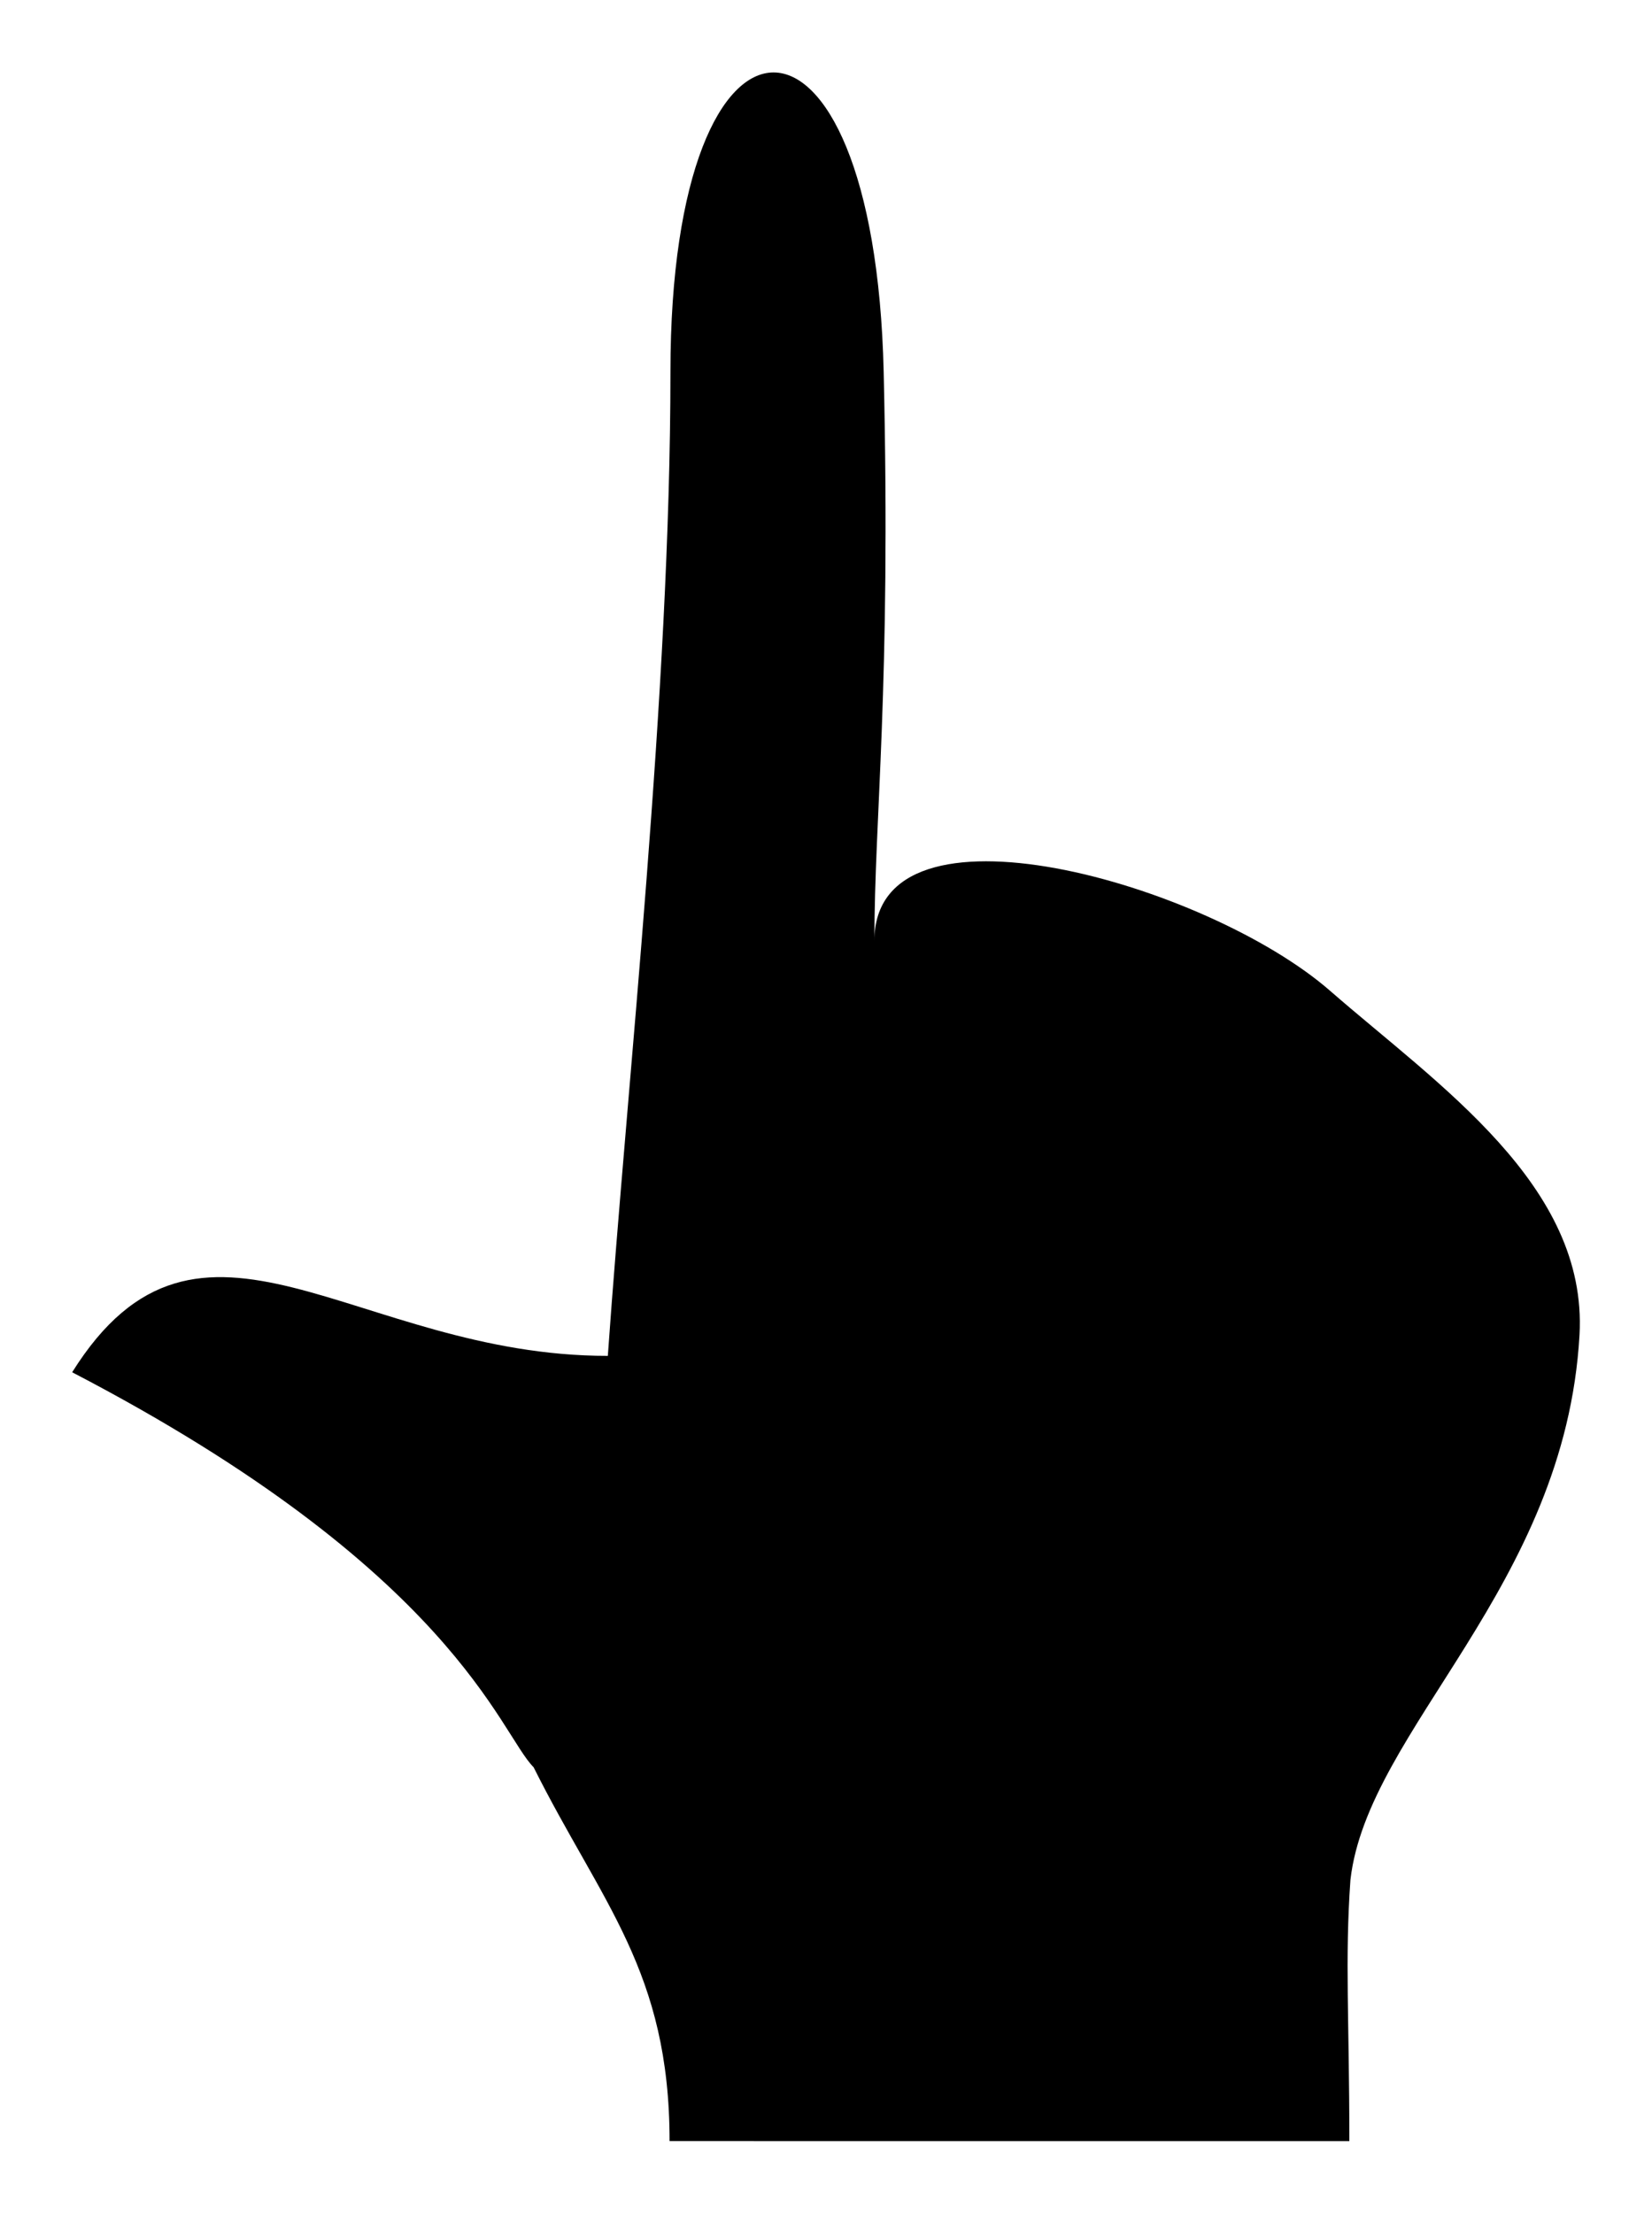 <?xml version="1.0" encoding="UTF-8" standalone="no"?>
<!-- Created with Inkscape (http://www.inkscape.org/) -->
<svg xmlns:inkscape="http://www.inkscape.org/namespaces/inkscape" xmlns:rdf="http://www.w3.org/1999/02/22-rdf-syntax-ns#" xmlns="http://www.w3.org/2000/svg" xmlns:cc="http://creativecommons.org/ns#" xmlns:xlink="http://www.w3.org/1999/xlink" xmlns:dc="http://purl.org/dc/elements/1.1/" xmlns:svg="http://www.w3.org/2000/svg" xmlns:sodipodi="http://sodipodi.sourceforge.net/DTD/sodipodi-0.dtd" xmlns:ns1="http://sozi.baierouge.fr" id="svg2" viewBox="0 0 228.95 306.7" version="1.1" inkscape:version="0.91 r13725">
  <g id="layer4" style="display:none" transform="translate(-48.085 -745.66)">
    <g id="g4013" transform="matrix(.21 0 0 .21 779.06 -364.57)">
      <path id="path3779-18" style="opacity:.7;stroke:#ffffff;stroke-width:6.9;fill:none" d="m208.75 356.52a32.877 30.004 0 1 1 -65.754 0 32.877 30.004 0 1 1 65.754 0z" transform="matrix(1.327 0 0 1.454 401.38 173.87)"/>
      <path id="path3781-9" style="opacity:.7;stroke:#ffffff;stroke-width:6.9;fill:none" d="m189.6 352.05a17.875 18.513 0 1 1 -35.75 0 17.875 18.513 0 1 1 35.75 0z" transform="matrix(1.423 0 0 1.374 390.38 207.59)"/>
      <path id="path3805-1" style="opacity:.7;stroke:#ffffff;stroke-width:6.9;fill:none" d="m218.16 350.4a47.776 47.488 0 1 1 -95.552 0 47.776 47.488 0 1 1 95.552 0z" transform="matrix(1.313 0 0 1.321 411.13 229.39)"/>
      <path id="path3759-3" style="fill:#ffffff" d="m620.21 967.35c0-25-10-35-20-55-5-5-11.794-28.921-67.883-58.106 18.799-30.032 41.543-2.381 78.8-2.411 2.878-40.89 9.21-97.515 9.21-144.76 0-58.732 30.004-58.732 31.369 0 1.085 46.716-1.365 65.371-1.365 83.699 0-22.414 48.861-8.502 67.025 7.34 15.918 13.883 37.951 28.611 36.699 50.662-2.103 37.066-31.167 57.961-33.697 80.138-0.833 11.809-0.159 20.559-0.159 38.434"/>
    </g>
    <g id="g4006" transform="matrix(1.64 0 0 1.64 -712.2 -1303.5)">
      <path id="path3779-1-9" style="opacity:.7;stroke:#ffffff;stroke-width:6.9;fill:none" d="m208.75 356.52a32.877 30.004 0 1 1 -65.754 0 32.877 30.004 0 1 1 65.754 0z" transform="matrix(.177 0 0 .194 920.05 588.89)"/>
      <path id="path3781-5-5" style="opacity:.7;stroke:#ffffff;stroke-width:6.9;fill:none" d="m189.6 352.05a17.875 18.513 0 1 1 -35.75 0 17.875 18.513 0 1 1 35.75 0z" transform="matrix(.19 0 0 .184 918.58 593.4)"/>
      <path id="path3805-0-2" style="opacity:.7;stroke:#ffffff;stroke-width:6.9;fill:none" d="m218.16 350.4a47.776 47.488 0 1 1 -95.552 0 47.776 47.488 0 1 1 95.552 0z" transform="matrix(.176 0 0 .177 921.36 596.32)"/>
      <a id="a4003" transform="translate(-53.168 163.17)">
        <path id="path3759-2-6" style="fill:#ffffff" d="m1002.5 531.85c0-3.344-1.337-4.981-3.074-7.256-1.068-2.066-1.577-3.269-2.492-7.472 1.416-3.218 3.86-5.808 4.75-7.11 0.385-5.469 0.833-6.655 0.833-12.973 0-7.855 4.013-7.855 4.196 0 0.145 6.248-0.083 8.244-0.083 10.696 0-2.998 6.435-0.638 8.865 1.481 2.129 1.857 5.076 3.827 4.909 6.776-0.281 4.958-4.169 7.752-4.507 10.718-0.111 1.579-0.021 2.75-0.021 5.141"/>
      </a>
    </g>
    <g id="g4459" transform="matrix(.29 0 0 .29 913.33 -314.42)">
      <path id="path3759-20-7" style="fill:#ffffff" d="m227.79 591.5c0-21.454-8.582-30.036-17.163-47.199-4.291-4.291-10.121-24.819-58.255-49.865 16.133-25.773 35.651-2.043 67.624-2.069 2.47-35.09 7.904-83.684 7.904-124.22 0-50.401 25.749-50.401 26.92 0 0.932 40.09-1.171 56.099-1.171 71.828 0-19.235 41.931-7.296 57.519 6.299 13.66 11.914 32.568 24.553 31.494 43.476-1.805 31.809-26.746 49.74-28.917 68.772-0.715 10.134-0.137 17.643-0.137 32.983"/>
      <path id="path4099-9-1-4-06" style="fill:#ffffff" d="m274.31 378.19h20v-20l30 30 15-15v50h-50l15-15-30-30"/>
      <path id="path4099-9-1-4-3-2" style="fill:#ffffff" d="m204.31 323.19h-20v20l-30-30-15 15v-50h50l-15 15 30 30"/>
      <path id="path4099-9-1-4-0-3" style="fill:#ffffff" d="m184.31 358.19v20h20l-30 30 15 15h-50v-50l15 15 30-30"/>
      <path id="path4099-9-1-4-5-4" style="fill:#ffffff" d="m294.31 343.19v-20h-20l30-30-15-15h50v50l-15-15-30 30"/>
    </g>
    <g id="g4615-2" transform="matrix(.218 0 0 .218 663.09 -513.56)">
      <g id="g4473-5" transform="translate(-689.72 48.441)">
        <path id="path3759-2-5-7" style="fill:#ffffff" d="m829.72 983.92c0-21.454-8.582-31.957-19.725-46.559-6.853-13.257-10.121-20.976-15.988-47.944 9.088-20.649 24.764-37.266 30.48-45.617 2.47-35.09 5.342-42.698 5.342-83.238 0-50.401 25.749-50.401 26.92 0 0.932 40.09-0.531 52.897-0.531 68.625 0-19.235 41.291-4.094 56.879 9.501 13.66 11.914 32.568 24.553 31.494 43.476-1.805 31.809-26.746 49.74-28.918 68.772-0.715 10.134-0.137 17.643-0.137 32.983"/>
        <path id="path4111-5-4" style="fill:#ffffff" d="m710 762.36v75h75v-15h-45l60-50-75 35v-45z"/>
        <path id="path4111-5-3-4" style="fill:#ffffff" d="m785 662.36h-75v75h15v-45l75 35-60-50h45z"/>
        <path id="path4111-5-36-9" style="fill:#ffffff" d="m975 737.36v-75h-75v15h45l-60 50 75-35v45z"/>
        <path id="path4111-5-1-5" style="fill:#ffffff" d="m900 842.36h75v-75h-15v45l-75-35 60 50h-45z"/>
      </g>
      <rect id="rect4589-0-7" style="opacity:.399;fill:#ffffff" height="65" width="120" y="764.36" x="94"/>
    </g>
    <g id="g5114-4" transform="matrix(.301 0 0 .301 181.81 -345.39)">
      <path id="path3779-6-7" style="opacity:.7;stroke:#ffffff;stroke-width:6.9;fill:none" d="m208.75 356.52a32.877 30.004 0 0 1 -4.612 15.324l-28.26-15.32z" transform="matrix(1.054 .146 -.171 1.236 5.28 325.89)"/>
      <path id="path3759-0-0" style="fill:#ffffff" d="m87.794 1031.5c0-21.454-8.582-30.036-17.163-47.199-4.291-4.29-10.121-24.82-58.255-49.87 16.133-25.77 35.651-2.04 67.624-2.07 2.47-35.09 7.904-83.684 7.904-124.22 0-50.401 25.749-50.401 26.92 0 0.932 40.09-1.171 56.099-1.171 71.828 0-19.235 41.931-7.296 57.519 6.299 13.66 11.914 32.568 24.553 31.494 43.476-1.805 31.809-26.746 49.74-28.918 68.772-0.715 10.134-0.137 17.643-0.137 32.983"/>
      <path id="path3779-6-8-7" style="opacity:.7;stroke:#ffffff;stroke-width:6.9;fill:none" d="m208.75 356.52a32.877 30.004 0 0 1 -4.612 15.324l-28.26-15.32z" transform="matrix(-.782 .507 -.601 -1.087 421.45 1090.6)"/>
      <path id="path3779-6-5-9" style="opacity:.7;stroke:#ffffff;stroke-width:6.9;fill:none" d="m208.75 356.52a32.877 30.004 0 0 1 -4.612 15.324l-28.26-15.32z" transform="matrix(.484 -.618 .678 .531 -201.98 681.8)"/>
      <path id="path4894-1" style="opacity:.399;fill:#ffffff" d="m315 1233.2-41.074-21.76-17.462 43.077-13.657-44.43l-42.81 18.1 21.76-41.074-43.077-17.462 44.43-13.657-18.11-42.8 41.074 21.76 17.462-43.077 13.657 44.43 42.81-18.1-21.76 41.074 43.077 17.462-44.43 13.657z" transform="translate(-154.16 -379.19)"/>
    </g>
    <g id="g5140-4" transform="matrix(.301 0 0 .301 207.96 -339.17)">
      <path id="path3759-0-1-0" style="fill:#ffffff" d="m353.5 1034.9c0-21.454-8.582-30.036-17.163-47.199-4.291-4.291-10.121-24.819-58.255-49.865 16.133-25.773 35.651-2.043 67.624-2.069 2.47-35.09 7.904-83.684 7.904-124.22 0-50.401 25.749-50.401 26.92 0 0.932 40.09-1.171 56.099-1.171 71.828 0-19.235 41.931-7.296 57.519 6.299 13.66 11.914 32.568 24.553 31.494 43.476-1.805 31.809-26.746 49.74-28.918 68.772-0.715 10.134-0.137 17.643-0.137 32.983"/>
      <path id="path4894-0-9" style="opacity:.399;fill:#ffffff" d="m315 1233.2-41.074-21.76-17.462 43.077-13.657-44.43l-42.81 18.1 21.76-41.074-43.077-17.462 44.43-13.657-18.11-42.8 41.074 21.76 17.462-43.077 13.657 44.43 42.81-18.1-21.76 41.074 43.077 17.462-44.43 13.657z" transform="matrix(-1.024 .294 -.36 -.774 1056.1 1624)"/>
    </g>
    <g id="g5315-7" transform="matrix(.301 0 0 .301 292.49 -336.57)">
      <path id="path3759-2-0-2-6" style="fill:#ffffff" d="m763.09 1003.6c0-21.454-8.582-31.957-19.725-46.559-6.853-13.257-10.121-20.976-15.988-47.944 9.088-20.649 24.764-37.266 30.48-45.617 2.47-35.09 5.342-42.698 5.342-83.238 0-50.401 25.749-50.401 26.92 0 0.932 40.09-0.531 52.897-0.531 68.625 0-19.235 41.291-4.094 56.879 9.501 13.66 11.914 32.568 24.553 31.494 43.476-1.805 31.809-26.746 49.74-28.918 68.772-0.715 10.134-0.137 17.643-0.137 32.983"/>
      <path id="path5038-3" style="opacity:.75;fill:#ffffff" d="m722.96 736.81-30 35 30 35v-25l30-10-30-10z"/>
      <path id="path5038-5-5" style="opacity:.75;fill:#ffffff" d="m832.96 806.81 30-35-30-35v25l-30 10 30 10z"/>
      <path id="path5038-8-0" style="fill:#ffffff" d="m712.96 736.81-30 35 30 35v-25l30-10-30-10z"/>
      <path id="path5038-9-6" style="fill:#ffffff" d="m847.96 806.81 30-35-30-35v25l-30 10 30 10z"/>
    </g>
    <g id="g5322-2" transform="matrix(.301 0 0 .301 253.61 -330.08)">
      <path id="path3759-2-0-0" style="fill:#ffffff" d="m517.38 994.83c0-21.454-8.582-31.957-19.725-46.559-6.853-13.257-10.121-20.976-15.988-47.944 9.088-20.649 24.764-37.266 30.48-45.617 2.47-35.09 5.342-42.698 5.342-83.238 0-50.401 25.749-50.401 26.92 0 0.932 40.09-0.531 52.897-0.531 68.625 0-19.235 41.291-4.094 56.879 9.501 13.66 11.914 32.568 24.553 31.494 43.476-1.805 31.809-26.746 49.74-28.918 68.772-0.715 10.134-0.137 17.643-0.137 32.983"/>
      <path id="path3779-1-6-3" style="opacity:.7;fill:#ffffff" d="m153.62 381.42a39.897 30.004 0 0 1 -1.127 -49.211" transform="matrix(1.139 0 0 1.248 329.59 313.89)"/>
      <path id="path3781-5-0-55" style="opacity:.7;fill:#ffffff" d="m157.31 365.41a20.826 18.513 0 0 1 -0.299 -26.455" transform="matrix(1.221 0 0 1.179 320.15 342.83)"/>
      <path id="path3779-1-6-4-7" style="opacity:.7;fill:#ffffff" d="m153.62 381.42a39.897 30.004 0 0 1 -1.127 -49.211" transform="matrix(-1.139 0 0 -1.248 729.3 1201.7)"/>
      <path id="path3781-5-0-9-28" style="opacity:.7;fill:#ffffff" d="m157.31 365.41a20.826 18.513 0 0 1 -0.299 -26.455" transform="matrix(-1.221 0 0 -1.179 738.74 1172.8)"/>
      <path id="path5086-5" style="fill:#ffffff" d="m574.44 709.31v105l35-52.5z"/>
      <path id="path5086-3-04" style="fill:#ffffff" d="m484.44 814.31v-105l-35 52.5z"/>
    </g>
    <g id="g5176-8" transform="matrix(.272 0 0 .272 640.65 -99.69)">
      <path id="path3759-20-3" style="fill:#ffffff" d="m133.77 256.23c0-21.454-8.582-30.036-17.163-47.199-4.291-4.291-10.121-24.819-58.255-49.865 16.133-25.773 35.651-2.043 67.624-2.069 2.47-35.09 7.904-83.684 7.904-124.22 0-50.401 25.749-50.401 26.92 0 0.932 40.09-1.171 56.099-1.171 71.828 0-19.235 41.931-7.296 57.519 6.299 13.66 11.914 32.568 24.553 31.494 43.476-1.805 31.809-26.746 49.74-28.917 68.772-0.715 10.134-0.137 17.643-0.137 32.983"/>
      <path id="path4099-9-1-4-68" style="fill:#ffffff" d="m180.29 42.925h20v-20l30 30 15-15v50h-50l15-15-30-30"/>
      <path id="path4099-9-1-4-3-0" style="fill:#ffffff" d="m110.29-12.075h-20v20l-30-30-15 15v-50h50l-15 15 30 30"/>
      <path id="path4099-9-1-4-0-2" style="fill:#ffffff" d="m90.292 22.925v20h20l-30 30 15 15h-50v-50l15 15 30-30"/>
      <path id="path4099-9-1-4-5-1" style="fill:#ffffff" d="m200.29 7.925v-20h-20l30-30-15-15h50v50l-15-15-30 30"/>
    </g>
    <g id="g5183-6" transform="matrix(.272 0 0 .272 661.39 -107.47)">
      <path id="path3759-20-6-6" style="fill:#ffffff" d="m423.2 266.56c0-21.454-8.582-30.036-17.163-47.199-4.291-4.291-10.121-24.819-58.255-49.865 16.133-25.773 35.651-2.043 67.624-2.069 2.47-35.09 7.904-83.684 7.904-124.22 0-50.401 25.749-50.401 26.92 0 0.932 40.09-1.171 56.099-1.171 71.827 0-19.235 41.931-7.296 57.519 6.299 13.66 11.914 32.568 24.553 31.494 43.476-1.805 31.809-26.746 49.74-28.917 68.772-0.715 10.134-0.137 17.643-0.137 32.983"/>
      <path id="path4099-9-1-4-1-6" style="fill:#ffffff" d="m534.72 78.251v20h-20l-30-30-15 15v-50h50l-15 15 30 30"/>
      <path id="path4099-9-1-4-3-8-3" style="fill:#ffffff" d="m334.72-26.749v-20h20l30 30 15-15v50h-50l15-15-30-30"/>
      <path id="path4099-9-1-4-0-6-70" style="fill:#ffffff" d="m354.72 98.251-20 0v-20l30-30-15-15h50v50l-15-15-30 30"/>
      <path id="path4099-9-1-4-5-3-0" style="fill:#ffffff" d="m514.72-46.749h20v20l-30 30 15 15h-50v-50l15 15 30-30"/>
    </g>
    <g id="g5168-9" transform="matrix(.276 0 0 .276 833.86 -212.07)">
      <path id="path3759-2-5-9-3" style="fill:#ffffff" d="m549.45 634.81c0-21.454-8.582-31.957-19.725-46.559-6.853-13.257-10.121-20.976-15.988-47.944 9.088-20.649 24.764-37.266 30.48-45.617 2.47-35.09 5.342-42.698 5.342-83.238 0-50.401 25.749-50.401 26.92 0 0.932 40.09-0.531 52.897-0.531 68.625 0-19.235 41.291-4.094 56.879 9.501 13.66 11.914 32.568 24.553 31.494 43.476-1.805 31.809-26.746 49.74-28.918 68.772-0.715 10.134-0.137 17.643-0.137 32.983"/>
      <path id="path4111-5-15-75" style="fill:#ffffff" d="m519.72 488.25v-75h-75v15h45l-60 50 75-35v45z"/>
      <path id="path4111-5-3-3-7" style="fill:#ffffff" d="m444.72 388.25h75v-75h-15v45l-75-35 60 50h-45z"/>
      <path id="path4111-5-36-7-8" style="fill:#ffffff" d="m604.72 313.25v75h75v-15h-45l60-50-75 35v-45z"/>
      <path id="path4111-5-1-12-9" style="fill:#ffffff" d="m679.72 418.25h-75v75h15v-45l75 35-60-50h45z"/>
      <rect id="rect4589-3" style="opacity:.399;fill:#ffffff" height="65" width="120" y="368.25" x="499.72"/>
    </g>
    <g id="g5160-9" transform="matrix(.276 0 0 .276 834.39 -204.92)">
      <path id="path3759-2-5-8" style="fill:#ffffff" d="m159.72 623.25c0-21.454-8.582-31.957-19.725-46.559-6.853-13.257-10.121-20.976-15.988-47.944 9.088-20.649 24.764-37.266 30.48-45.617 2.47-35.09 5.342-42.698 5.342-83.238 0-50.401 25.749-50.401 26.92 0 0.932 40.09-0.531 52.897-0.531 68.625 0-19.235 41.291-4.094 56.879 9.501 13.66 11.914 32.568 24.553 31.494 43.476-1.805 31.809-26.746 49.74-28.918 68.772-0.715 10.134-0.137 17.643-0.137 32.983"/>
      <path id="path4111-5-6" style="fill:#ffffff" d="m40 401.69v75h75v-15h-45l60-50-75 35v-45z"/>
      <path id="path4111-5-3-38" style="fill:#ffffff" d="m115 301.69h-75v75h15v-45l75 35-60-50h45z"/>
      <path id="path4111-5-36-99" style="fill:#ffffff" d="m305 376.69v-75h-75v15h45l-60 50 75-35v45z"/>
      <path id="path4111-5-1-4" style="fill:#ffffff" d="m230 481.69h75v-75h-15v45l-75-35 60 50h-45z"/>
      <rect id="rect4589-0-3" style="opacity:.399;fill:#ffffff" height="65" width="120" y="355.25" x="113.72"/>
    </g>
    <g id="g4028-7" transform="matrix(.247 0 0 .247 7.082 -209.2)">
      <path id="path3779-9" style="opacity:.7;stroke:#ffffff;stroke-width:6.9;fill:none" d="m208.75 356.52a32.877 30.004 0 1 1 -65.754 0 32.877 30.004 0 1 1 65.754 0z" transform="matrix(1.327 0 0 1.454 -66.93 -118.53)"/>
      <path id="path3781-95" style="opacity:.7;stroke:#ffffff;stroke-width:6.9;fill:none" d="m189.6 352.05a17.875 18.513 0 1 1 -35.75 0 17.875 18.513 0 1 1 35.75 0z" transform="matrix(1.423 0 0 1.374 -77.931 -84.802)"/>
      <path id="path3805-9" style="opacity:.7;stroke:#ffffff;stroke-width:6.9;fill:none" d="m218.16 350.4a47.776 47.488 0 1 1 -95.552 0 47.776 47.488 0 1 1 95.552 0z" transform="matrix(1.313 0 0 1.321 -57.176 -63.007)"/>
      <path id="path3759-38" style="fill:#ffffff" d="m151.9 674.95c0-25-10-35-20-55-5-5-11.794-28.921-67.883-58.106 18.799-30.032 41.543-2.381 78.8-2.411 2.878-40.89 9.21-97.515 9.21-144.76 0-58.732 30.004-58.732 31.369 0 1.085 46.716-1.365 65.371-1.365 83.699 0-22.414 48.861-8.502 67.025 7.34 15.918 13.883 37.951 28.611 36.699 50.662-2.103 37.066-31.167 57.961-33.697 80.138-0.833 11.809-0.159 20.559-0.159 38.434"/>
    </g>
    <g id="g5218-7" transform="matrix(.288 0 0 .288 23.457 -11.512)">
      <path id="path3779-1-95" style="opacity:.7;stroke:#ffffff;stroke-width:6.9;fill:none" d="m208.75 356.52a32.877 30.004 0 1 1 -65.754 0 32.877 30.004 0 1 1 65.754 0z" transform="matrix(1.139 0 0 -1.248 151.93 111.78)"/>
      <path id="path3781-5-38" style="opacity:.7;stroke:#ffffff;stroke-width:6.9;fill:none" d="m189.6 352.05a17.875 18.513 0 1 1 -35.75 0 17.875 18.513 0 1 1 35.75 0z" transform="matrix(1.221 0 0 -1.179 142.49 82.833)"/>
      <path id="path3805-0-7" style="opacity:.7;stroke:#ffffff;stroke-width:6.9;fill:none" d="m218.16 350.4a47.776 47.488 0 1 1 -95.552 0 47.776 47.488 0 1 1 95.552 0z" transform="matrix(1.126 0 0 -1.133 160.3 64.129)"/>
      <path id="path3759-2-57" style="fill:#ffffff" d="m339.72-96.749c0-21.454-8.582-31.957-19.725-46.559-6.853-13.257-10.121-20.976-15.988-47.944 9.088-20.649 24.764-37.266 30.48-45.617 2.47-35.09 5.342-42.698 5.342-83.238 0-50.401 25.749-50.401 26.92 0 0.932 40.09-0.531 52.897-0.531 68.625 0-19.235 41.291-4.094 56.879 9.501 13.66 11.914 32.568 24.553 31.494 43.476-1.805 31.809-26.746 49.74-28.917 68.772-0.715 10.134-0.137 17.643-0.137 32.983"/>
    </g>
  </g>
  <g id="layer6" style="display:none" transform="translate(-48.085 -1181.5)">
    <path id="path3759-2" style="fill:#000000" d="m141.42 1475.4c0-23.552-9.421-35.083-21.654-51.112-7.523-14.553-11.111-23.028-17.552-52.633 9.977-22.669 27.186-40.91 33.461-50.078 2.711-38.522 5.864-46.874 5.864-91.379 0-55.331 28.267-55.331 29.553 0 1.023 44.012-0.583 58.071-0.583 75.338 0-21.116 45.329-4.495 62.442 10.43 14.996 13.079 35.753 26.954 34.574 47.729-1.982 34.92-29.362 54.605-31.746 75.498-0.785 11.126-0.15 19.369-0.15 36.209"/>
  </g>
  <g id="layer1" transform="translate(-48.085 -745.66)">
    <path id="path3759" style="fill:#000000" d="m140.88 1042.4c0-23.552-9.421-32.973-18.842-51.815-4.71-4.71-11.111-27.246-63.953-54.742 17.711-28.293 39.137-2.243 74.238-2.272 2.711-38.522 8.677-91.868 8.677-136.37 0-55.331 28.267-55.331 29.553 0 1.023 44.012-1.286 61.586-1.286 78.853 0-21.116 46.032-8.01 63.145 6.915 14.996 13.079 35.753 26.954 34.574 47.729-1.982 34.92-29.362 54.605-31.746 75.498-0.785 11.126-0.15 19.369-0.15 36.209"/>
  </g>
  <g id="layer21" style="display:none" transform="translate(-48.085 -1181.5)">
    <g id="g5309" style="display:inline;fill:#000000" transform="matrix(1.098 0 0 1.098 -795.39 547.27)">
      <path id="path5038-4" style="opacity:.75;fill:#000000" d="m813.64 579.2-30 35 30 35v-25l30-10-30-10z"/>
      <path id="path5038-5-2" style="opacity:.75;fill:#000000" d="m923.64 649.2 30-35-30-35v25l-30 10 30 10z"/>
      <path id="path5038-8-2" style="fill:#000000" d="m803.64 579.2-30 35 30 35v-25l30-10-30-10z"/>
      <path id="path5038-9-0" style="fill:#000000" d="m938.64 649.2 30-35-30-35v25l-30 10 30 10z"/>
    </g>
  </g>
  <g id="layer20" style="display:none" transform="translate(-48.085 -1181.5)">
    <g id="g5274" style="display:inline;fill:#000000" transform="matrix(1.098 0 0 1.098 -589.06 529.84)">
      <path id="path3779-1-6-5" style="opacity:.7;fill:#000000" d="m153.62 381.42a39.897 30.004 0 0 1 -1.127 -49.211" transform="matrix(1.139 0 0 1.248 476.83 179.25)"/>
      <path id="path3781-5-0-5" style="opacity:.7;fill:#000000" d="m157.31 365.41a20.826 18.513 0 0 1 -0.299 -26.455" transform="matrix(1.221 0 0 1.179 467.39 208.19)"/>
      <path id="path3779-1-6-4-6" style="opacity:.7;fill:#000000" d="m153.62 381.42a39.897 30.004 0 0 1 -1.127 -49.211" transform="matrix(-1.139 0 0 -1.248 876.54 1067.1)"/>
      <path id="path3781-5-0-9-2" style="opacity:.7;fill:#000000" d="m157.31 365.41a20.826 18.513 0 0 1 -0.299 -26.455" transform="matrix(-1.221 0 0 -1.179 885.98 1038.1)"/>
      <path id="path5086-6" style="fill:#000000" d="m721.69 574.67v105l35-52.5z"/>
      <path id="path5086-3-0" style="fill:#000000" d="m631.69 679.67v-105l-35 52.5z"/>
    </g>
  </g>
  <g id="layer12" style="display:none" transform="translate(-48.085 -1181.5)">
    <g id="g4794" style="display:inline;fill:#000000" transform="matrix(1.098 0 0 1.098 -792.5 1220.3)">
      <path id="path4099-9-1-4-6" style="fill:#000000" d="m900 22.362h20v-20l30 30 15-15v50h-50l15-15-30-30"/>
      <path id="path4099-9-1-4-3-82" style="fill:#000000" d="m830-32.638h-20v20l-30-30-15 15v-50h50l-15 15 30 30"/>
      <path id="path4099-9-1-4-0-66" style="fill:#000000" d="m810 2.362v20h20l-30 30 15 15h-50v-50l15 15 30-30"/>
      <path id="path4099-9-1-4-5-48" style="fill:#000000" d="m920-12.638v-20h-20l30-30-15-15h50v50l-15-15-30 30"/>
    </g>
  </g>
  <g id="layer13" style="display:none" transform="translate(-48.085 -1181.5)">
    <g id="g4800" style="display:inline;fill:#000000" transform="matrix(1.098 0 0 1.098 -797.98 1045.1)">
      <path id="path4099-9-1-4-1-5" style="fill:#000000" d="m970 207.36v20h-20l-30-30-15 15v-50h50l-15 15 30 30"/>
      <path id="path4099-9-1-4-3-8-0" style="fill:#000000" d="m770 102.36v-20h20l30 30 15-15v50h-50l15-15-30-30"/>
      <path id="path4099-9-1-4-0-6-7" style="fill:#000000" d="m790 227.36h-20v-20l30-30-15-15h50v50l-15-15-30 30"/>
      <path id="path4099-9-1-4-5-3-8" style="fill:#000000" d="m950 82.362h20v20l-30 30 15 15h-50v-50l15 15 30-30"/>
    </g>
  </g>
  <g id="layer15" style="display:none" transform="translate(-48.085 -1181.5)">
    <path id="path4111-5-9-3" style="fill:#000000" d="m10 1229.5v78.729h82.075v-15.746h-49.245l65.66-52.486-82.075 36.74v-47.238z"/>
    <path id="path4111-5-3-8-1" style="fill:#000000" d="m92.075 1118.2h-82.075v78.729h16.415v-47.238l82.075 36.74-65.66-52.486h49.245z"/>
    <path id="path4111-5-36-8-9" style="fill:#000000" d="m300 1196.9v-78.729h-82.075v15.746h49.245l-65.66 52.486 82.075-36.74v47.238z"/>
    <path id="path4111-5-1-8-5" style="fill:#000000" d="m217.92 1307.1h82.075v-78.729h-16.415v47.238l-82.075-36.74 65.66 52.486h-49.245z"/>
    <rect id="rect4589-0-4-2" style="opacity:.399;fill:#000000" height="68.232" width="131.32" y="1174.4" x="90.68"/>
  </g>
  <g id="g23806" style="display:none" transform="translate(-48.085 -1181.5)">
    <path id="path23808" style="fill:#000000" d="m108.49 1308.2v-78.729h-82.075v15.746h49.245l-65.66 52.486 82.075-36.74v47.238z"/>
    <path id="path23810" style="fill:#000000" d="m26.415 1196.9h82.075v-78.729h-16.415v47.238l-82.075-36.74 65.66 52.486h-49.245z"/>
    <path id="path23812" style="fill:#000000" d="m201.51 1118.2v78.729h82.075v-15.746h-49.245l65.66-52.486-82.075 36.74v-47.238z"/>
    <path id="path23814" style="fill:#000000" d="m283.58 1228.4h-82.075v78.729h16.415v-47.238l82.075 36.74-65.66-52.486h49.245z"/>
    <rect id="rect23816" style="opacity:.399;fill:#000000" height="68.232" width="131.32" y="1174.4" x="90.68"/>
  </g>
  <g id="layer22" style="display:none" transform="translate(-48.085 -1181.5)">
    <path id="path3779-6-6" style="opacity:.7;fill:#000000" d="m208.75 356.52a32.877 30.004 0 0 1 -4.612 15.324l-28.26-15.32z" transform="matrix(1.158 .16 -.188 1.357 51.364 703.79)"/>
    <path id="path3779-6-8-2" style="opacity:.7;fill:#000000" d="m208.75 356.52a32.877 30.004 0 0 1 -4.612 15.324l-28.26-15.32z" transform="matrix(-.859 .556 -.659 -1.193 508.24 1543.3)"/>
    <path id="path3779-6-5-7" style="opacity:.7;fill:#000000" d="m208.75 356.52a32.877 30.004 0 0 1 -4.612 15.324l-28.26-15.32z" transform="matrix(.532 -.679 .744 .583 -176.17 1094.5)"/>
    <path id="path4894-2" style="opacity:.399;fill:#000000" d="m315 1233.2-41.074-21.76-17.462 43.077-13.657-44.43l-42.81 18.1 21.76-41.074-43.077-17.462 44.43-13.657-18.11-42.8 41.074 21.76 17.462-43.077 13.657 44.43 42.81-18.1-21.76 41.074 43.077 17.462-44.43 13.657z" transform="matrix(1.098 0 0 1.098 -123.67 -70.242)"/>
  </g>
  <g id="layer7" style="display:none" transform="translate(-48.085 -1181.5)">
    <g id="g5224" style="stroke:#000000;display:inline" transform="matrix(1.098 0 0 1.098 -414.54 1578.8)">
      <path id="path3779-1-64" style="opacity:.7;stroke:#000000;stroke-width:6.9;fill:none" d="m208.75 356.52a32.877 30.004 0 1 1 -65.754 0 32.877 30.004 0 1 1 65.754 0z" transform="matrix(1.139 0 0 1.248 318.24 -774.26)"/>
      <path id="path3781-5-3" style="opacity:.7;stroke:#000000;stroke-width:6.9;fill:none" d="m189.6 352.05a17.875 18.513 0 1 1 -35.75 0 17.875 18.513 0 1 1 35.75 0z" transform="matrix(1.221 0 0 1.179 308.8 -745.32)"/>
      <path id="path3805-0-8" style="opacity:.7;stroke:#000000;stroke-width:6.9;fill:none" d="m218.16 350.4a47.776 47.488 0 1 1 -95.552 0 47.776 47.488 0 1 1 95.552 0z" transform="matrix(1.126 0 0 1.133 326.61 -726.61)"/>
    </g>
  </g>
</svg>
